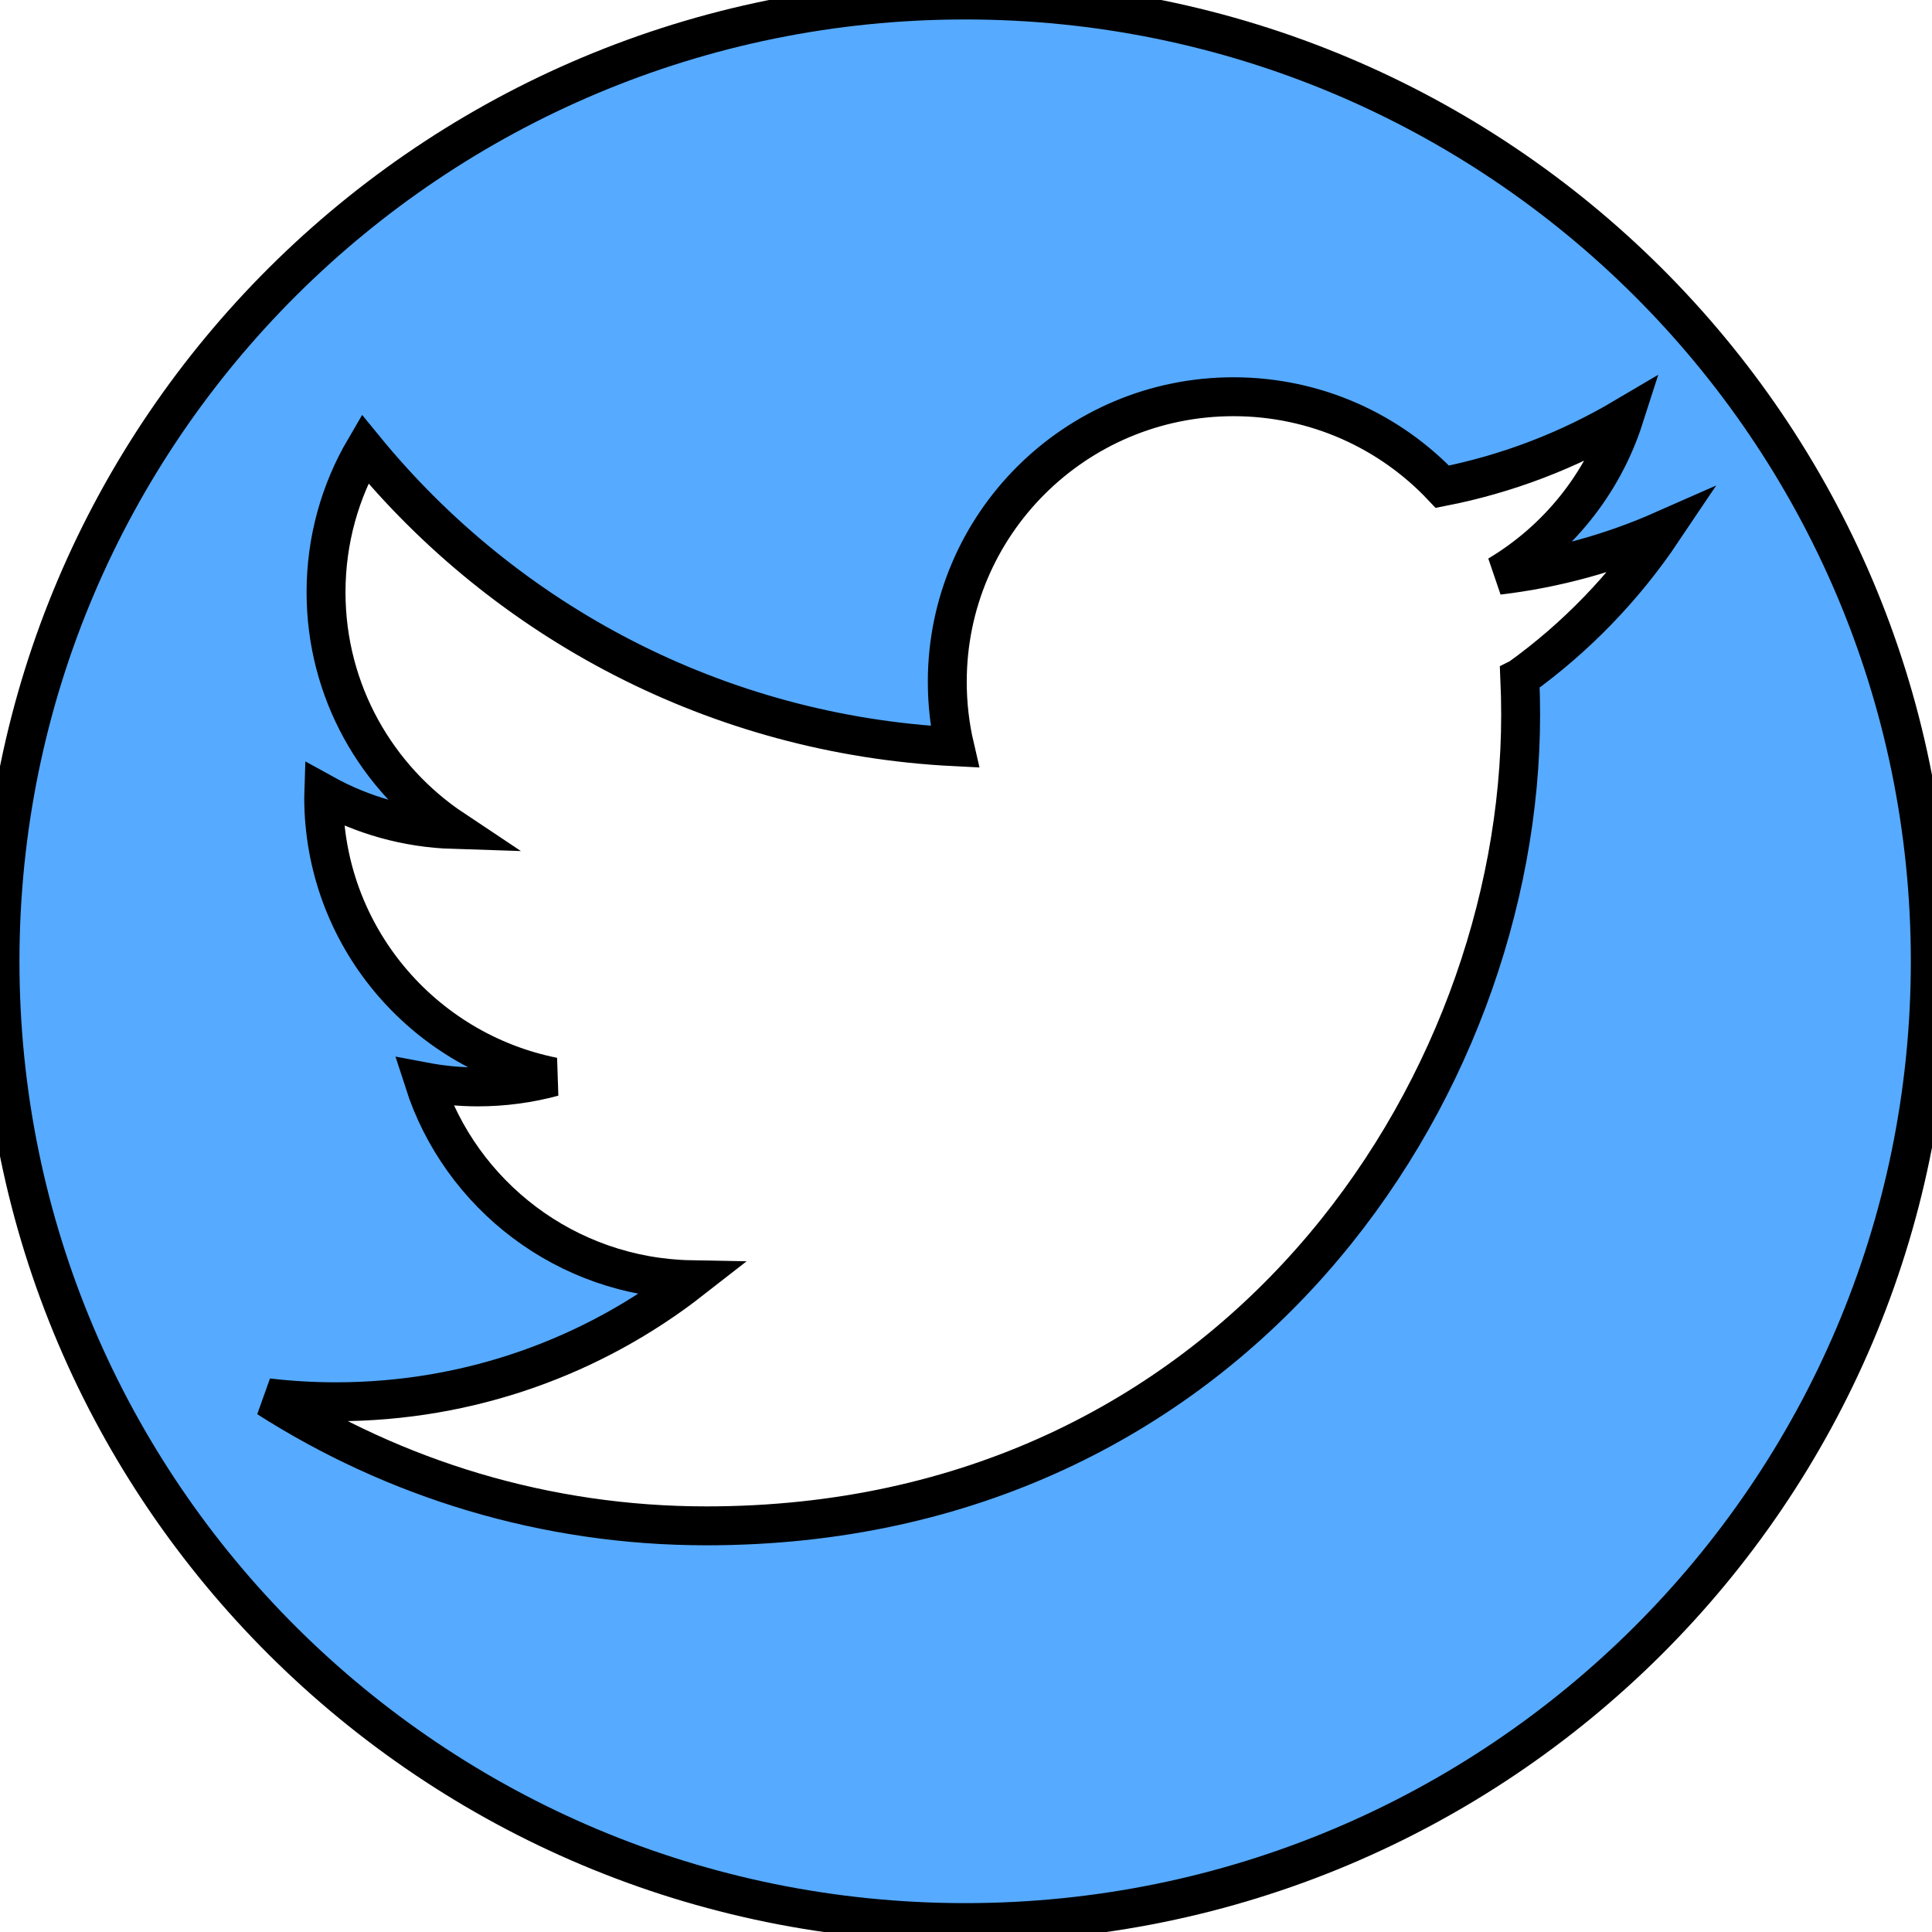 <?xml version="1.0"?>
<svg width="49.652" height="49.652" xmlns="http://www.w3.org/2000/svg" xmlns:svg="http://www.w3.org/2000/svg">
 <g>
  <title>Layer 1</title>
  <g stroke="null" id="svg_1">
   <path fill="#56aaff" stroke="null" d="m24.804,0c-13.699,0 -24.804,11.061 -24.804,24.705s11.105,24.705 24.804,24.705s24.804,-11.061 24.804,-24.705s-11.105,-24.705 -24.804,-24.705zm14.255,17.423c0.014,0.314 0.021,0.63 0.021,0.948c0,9.68 -7.398,20.843 -20.926,20.843c-4.153,0 -8.019,-1.213 -11.274,-3.291c0.575,0.068 1.161,0.102 1.754,0.102c3.446,0 6.617,-1.171 9.134,-3.136c-3.218,-0.059 -5.935,-2.177 -6.871,-5.087c0.449,0.085 0.91,0.131 1.384,0.131c0.671,0 1.321,-0.09 1.938,-0.257c-3.365,-0.673 -5.9,-3.634 -5.9,-7.183c0,-0.031 0,-0.062 0.001,-0.092c0.992,0.549 2.126,0.878 3.331,0.916c-1.974,-1.314 -3.272,-3.556 -3.272,-6.097c0,-1.342 0.363,-2.601 0.996,-3.683c3.627,4.432 9.047,7.348 15.16,7.654c-0.125,-0.536 -0.19,-1.095 -0.19,-1.67c0,-4.045 3.293,-7.325 7.355,-7.325c2.115,0 4.027,0.89 5.368,2.313c1.675,-0.328 3.249,-0.938 4.671,-1.778c-0.549,1.711 -1.715,3.146 -3.234,4.053c1.488,-0.177 2.905,-0.571 4.224,-1.153c-0.986,1.469 -2.233,2.759 -3.67,3.792z" id="svg_2"/>
  </g>
  <g id="svg_3"/>
  <g id="svg_4"/>
  <g id="svg_5"/>
  <g id="svg_6"/>
  <g id="svg_7"/>
  <g id="svg_8"/>
  <g id="svg_9"/>
  <g id="svg_10"/>
  <g id="svg_11"/>
  <g id="svg_12"/>
  <g id="svg_13"/>
  <g id="svg_14"/>
  <g id="svg_15"/>
  <g id="svg_16"/>
  <g id="svg_17"/>
 </g>
</svg>
